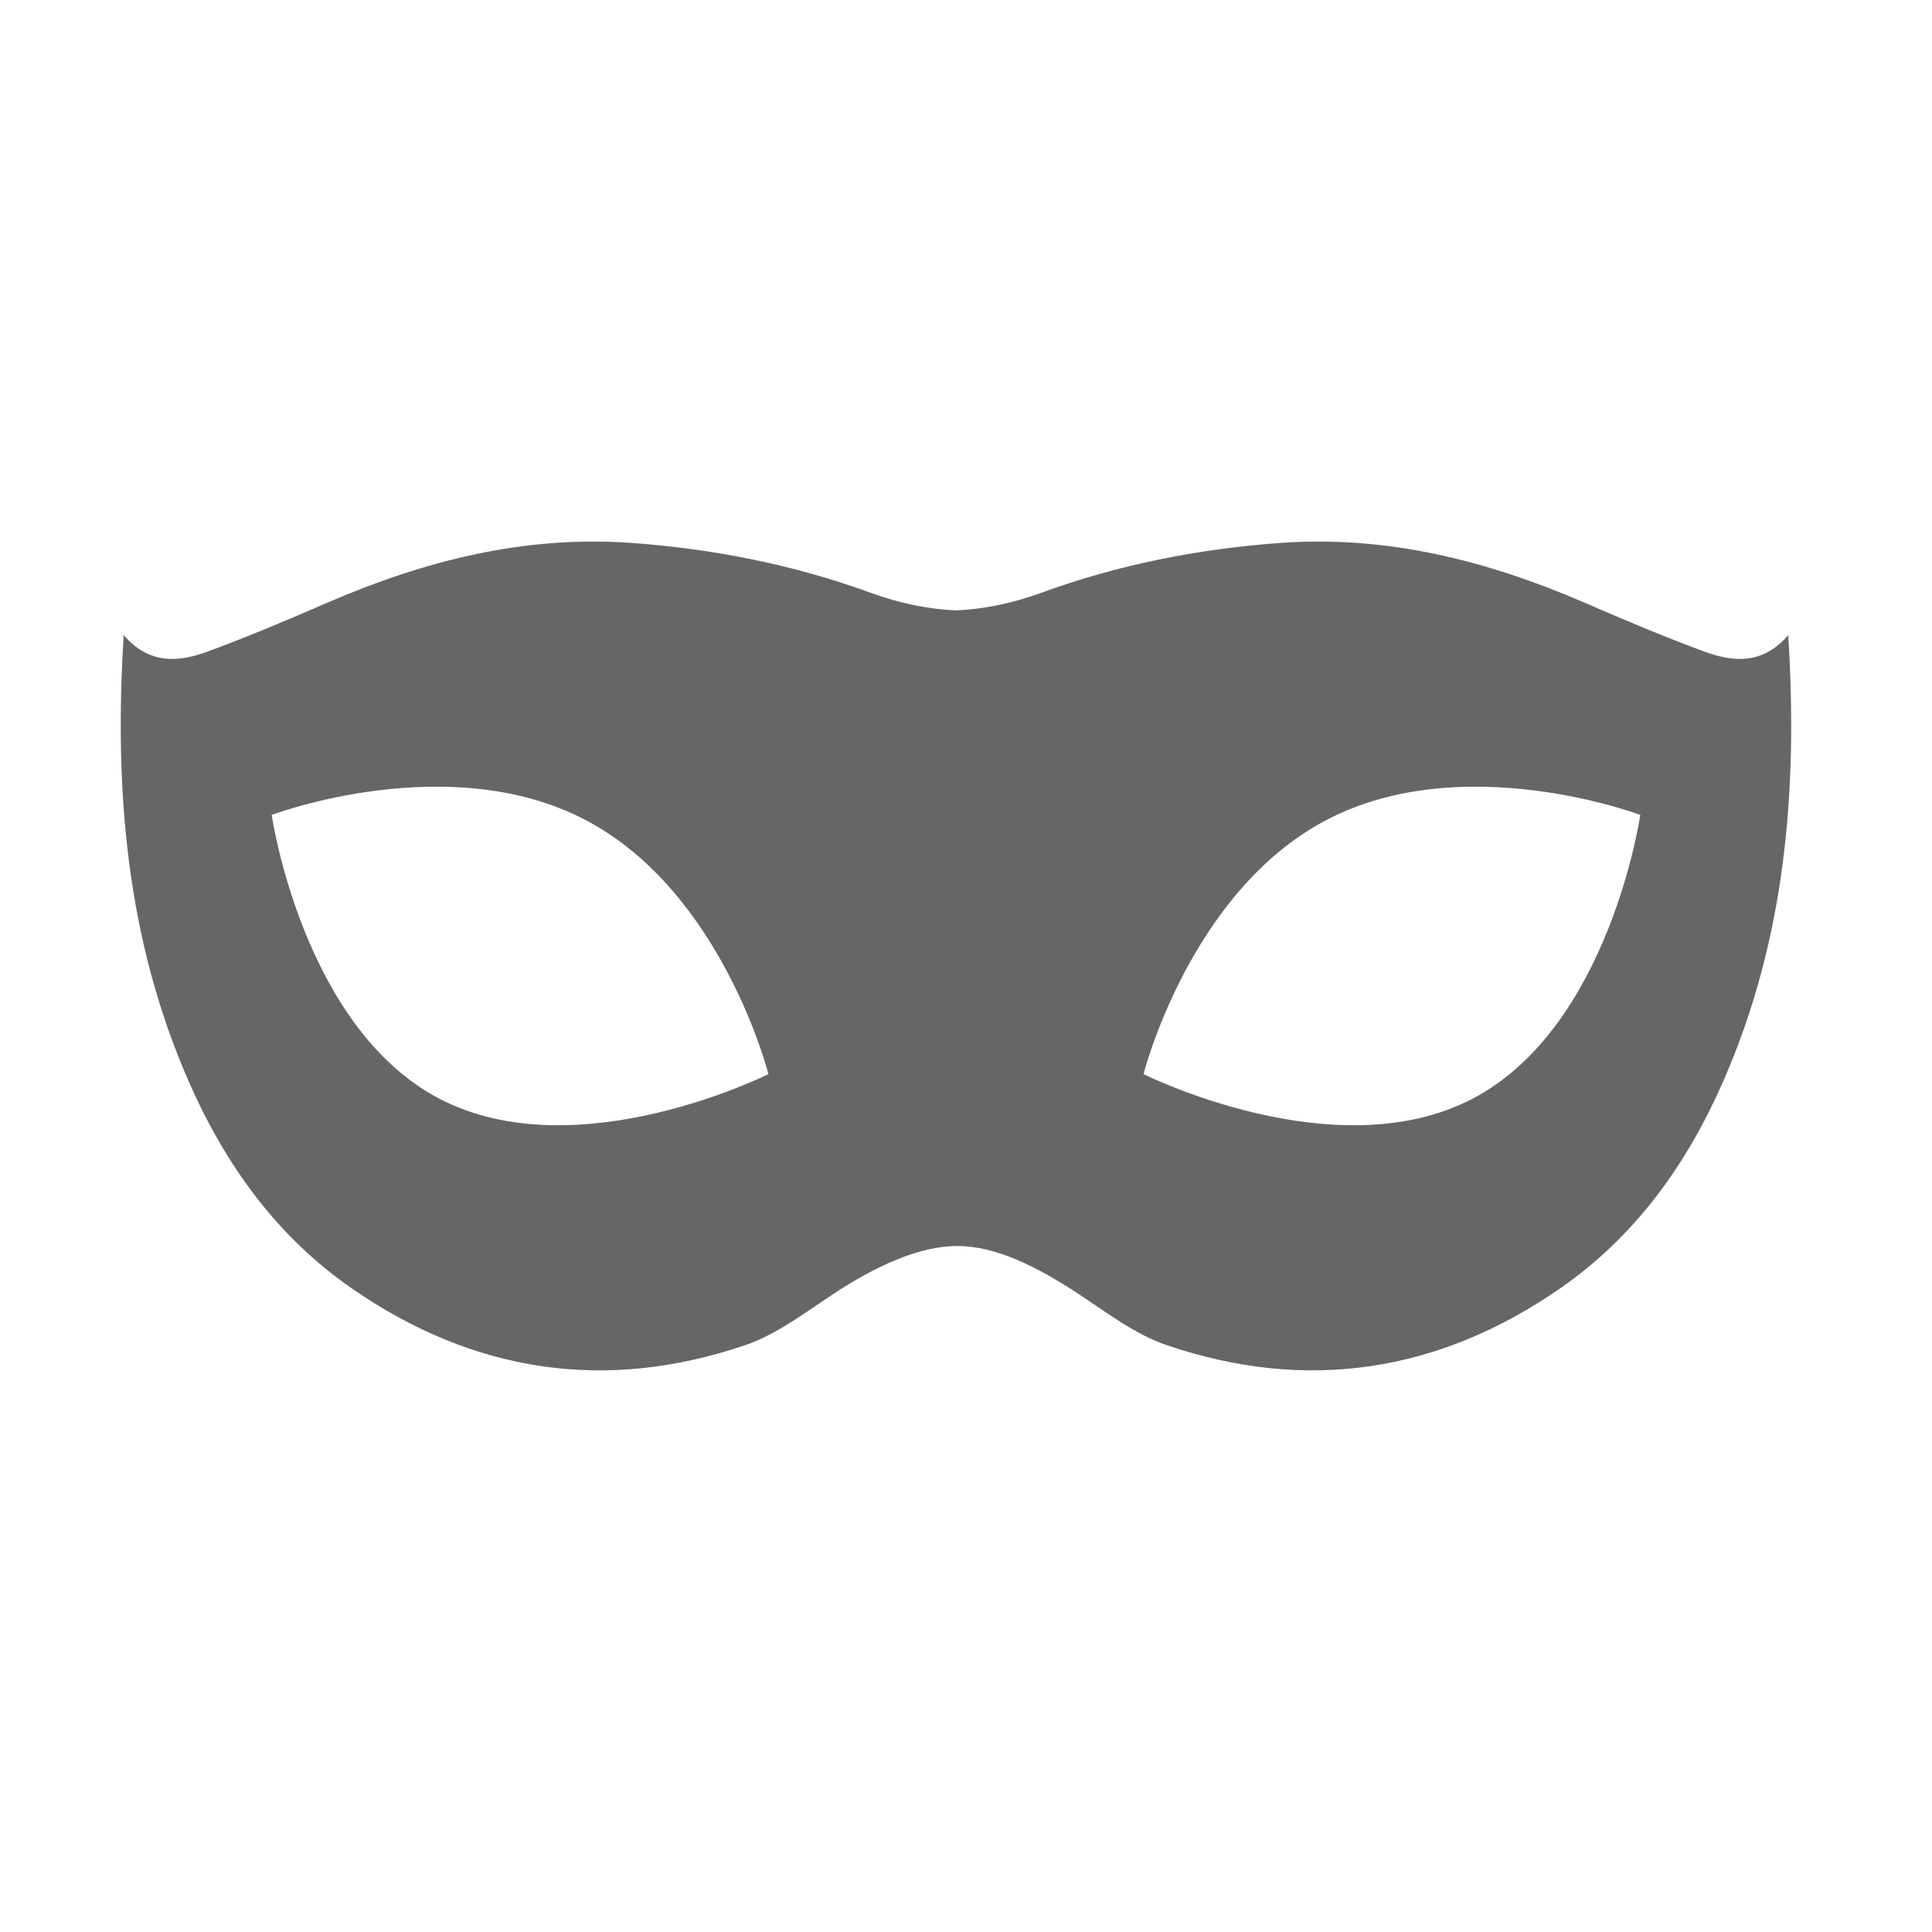 <?xml version="1.0" encoding="UTF-8" standalone="no"?>
<!-- Generator: Adobe Illustrator 16.0.0, SVG Export Plug-In . SVG Version: 6.00 Build 0)  -->

<svg
   xmlns:dc="http://purl.org/dc/elements/1.1/"
   xmlns:cc="http://creativecommons.org/ns#"
   xmlns:rdf="http://www.w3.org/1999/02/22-rdf-syntax-ns#"
   xmlns:svg="http://www.w3.org/2000/svg"
   xmlns="http://www.w3.org/2000/svg"
   xmlns:sodipodi="http://sodipodi.sourceforge.net/DTD/sodipodi-0.dtd"
   xmlns:inkscape="http://www.inkscape.org/namespaces/inkscape"
   version="1.1"
   id="Capa_1"
   x="0px"
   y="0px"
   width="16"
   height="16"
   viewBox="0 0 16 16"
   xml:space="preserve"
   inkscape:version="0.91 r13725"
   sodipodi:docname="35140.svg"><defs
     id="defs39" /><sodipodi:namedview
     pagecolor="#ffffff"
     bordercolor="#666666"
     borderopacity="1"
     objecttolerance="10"
     gridtolerance="10"
     guidetolerance="10"
     inkscape:pageopacity="0"
     inkscape:pageshadow="2"
     inkscape:window-width="1920"
     inkscape:window-height="1016"
     id="namedview37"
     showgrid="false"
     inkscape:zoom="51.6875"
     inkscape:cx="8"
     inkscape:cy="8"
     inkscape:window-x="1920"
     inkscape:window-y="27"
     inkscape:window-maximized="1"
     inkscape:current-layer="Capa_1" /><g
     id="g3"
     transform="matrix(0.024,0,0,0.024,1,1)"
     style="fill:#666666;fill-opacity:1"><path
       d="m 575.391,177.483 c -8.801,10.27 -18.997,9.354 -29.011,5.667 -13.919,-5.126 -27.604,-10.93 -41.223,-16.826 -33.546,-14.523 -68.137,-23.306 -105.074,-20.64 -28.259,2.054 -55.848,7.495 -82.41,17.187 -9.892,3.603 -19.688,5.646 -29.47,6.094 -9.78,-0.447 -19.578,-2.491 -29.468,-6.094 -26.561,-9.687 -54.151,-15.132 -82.413,-17.187 -36.935,-2.671 -71.528,6.116 -105.073,20.64 -13.617,5.9 -27.305,11.699 -41.223,16.826 -10.011,3.687 -20.208,4.603 -29.01,-5.667 -3.37,53.865 1.028,105.223 22.478,154.106 12.553,28.609 30.311,53.35 56.17,71.285 41.837,29.006 87.425,36.068 135.737,19.651 10.669,-3.625 20.249,-10.892 29.81,-17.244 15.117,-10.055 30.311,-17.001 43.44,-17.001 13.128,0 27.408,6.946 42.531,17.001 9.566,6.362 19.144,13.619 29.812,17.244 48.312,16.407 93.907,9.354 135.734,-19.651 25.862,-17.936 43.614,-42.676 56.167,-71.285 21.465,-48.883 25.873,-100.241 22.496,-154.106 z M 110.009,337.49 C 62.675,312.791 52.082,239.538 52.082,239.538 c 0,0 60.829,-23.016 108.158,1.674 47.334,24.699 63.246,87.757 63.246,87.757 0,0 -66.142,33.21 -113.477,8.521 z m 356.399,0 c -47.332,24.688 -113.478,-8.521 -113.478,-8.521 0,0 15.919,-63.058 63.246,-87.757 47.337,-24.689 108.161,-1.674 108.161,-1.674 0,0 -10.598,73.253 -57.929,97.952 z"
       id="path5"
       inkscape:connector-curvature="0"
       style="fill:#666666;fill-opacity:1" /></g><g
     id="g7"
     transform="translate(0,-560.409)" /><g
     id="g9"
     transform="translate(0,-560.409)" /><g
     id="g11"
     transform="translate(0,-560.409)" /><g
     id="g13"
     transform="translate(0,-560.409)" /><g
     id="g15"
     transform="translate(0,-560.409)" /><g
     id="g17"
     transform="translate(0,-560.409)" /><g
     id="g19"
     transform="translate(0,-560.409)" /><g
     id="g21"
     transform="translate(0,-560.409)" /><g
     id="g23"
     transform="translate(0,-560.409)" /><g
     id="g25"
     transform="translate(0,-560.409)" /><g
     id="g27"
     transform="translate(0,-560.409)" /><g
     id="g29"
     transform="translate(0,-560.409)" /><g
     id="g31"
     transform="translate(0,-560.409)" /><g
     id="g33"
     transform="translate(0,-560.409)" /><g
     id="g35"
     transform="translate(0,-560.409)" /></svg>